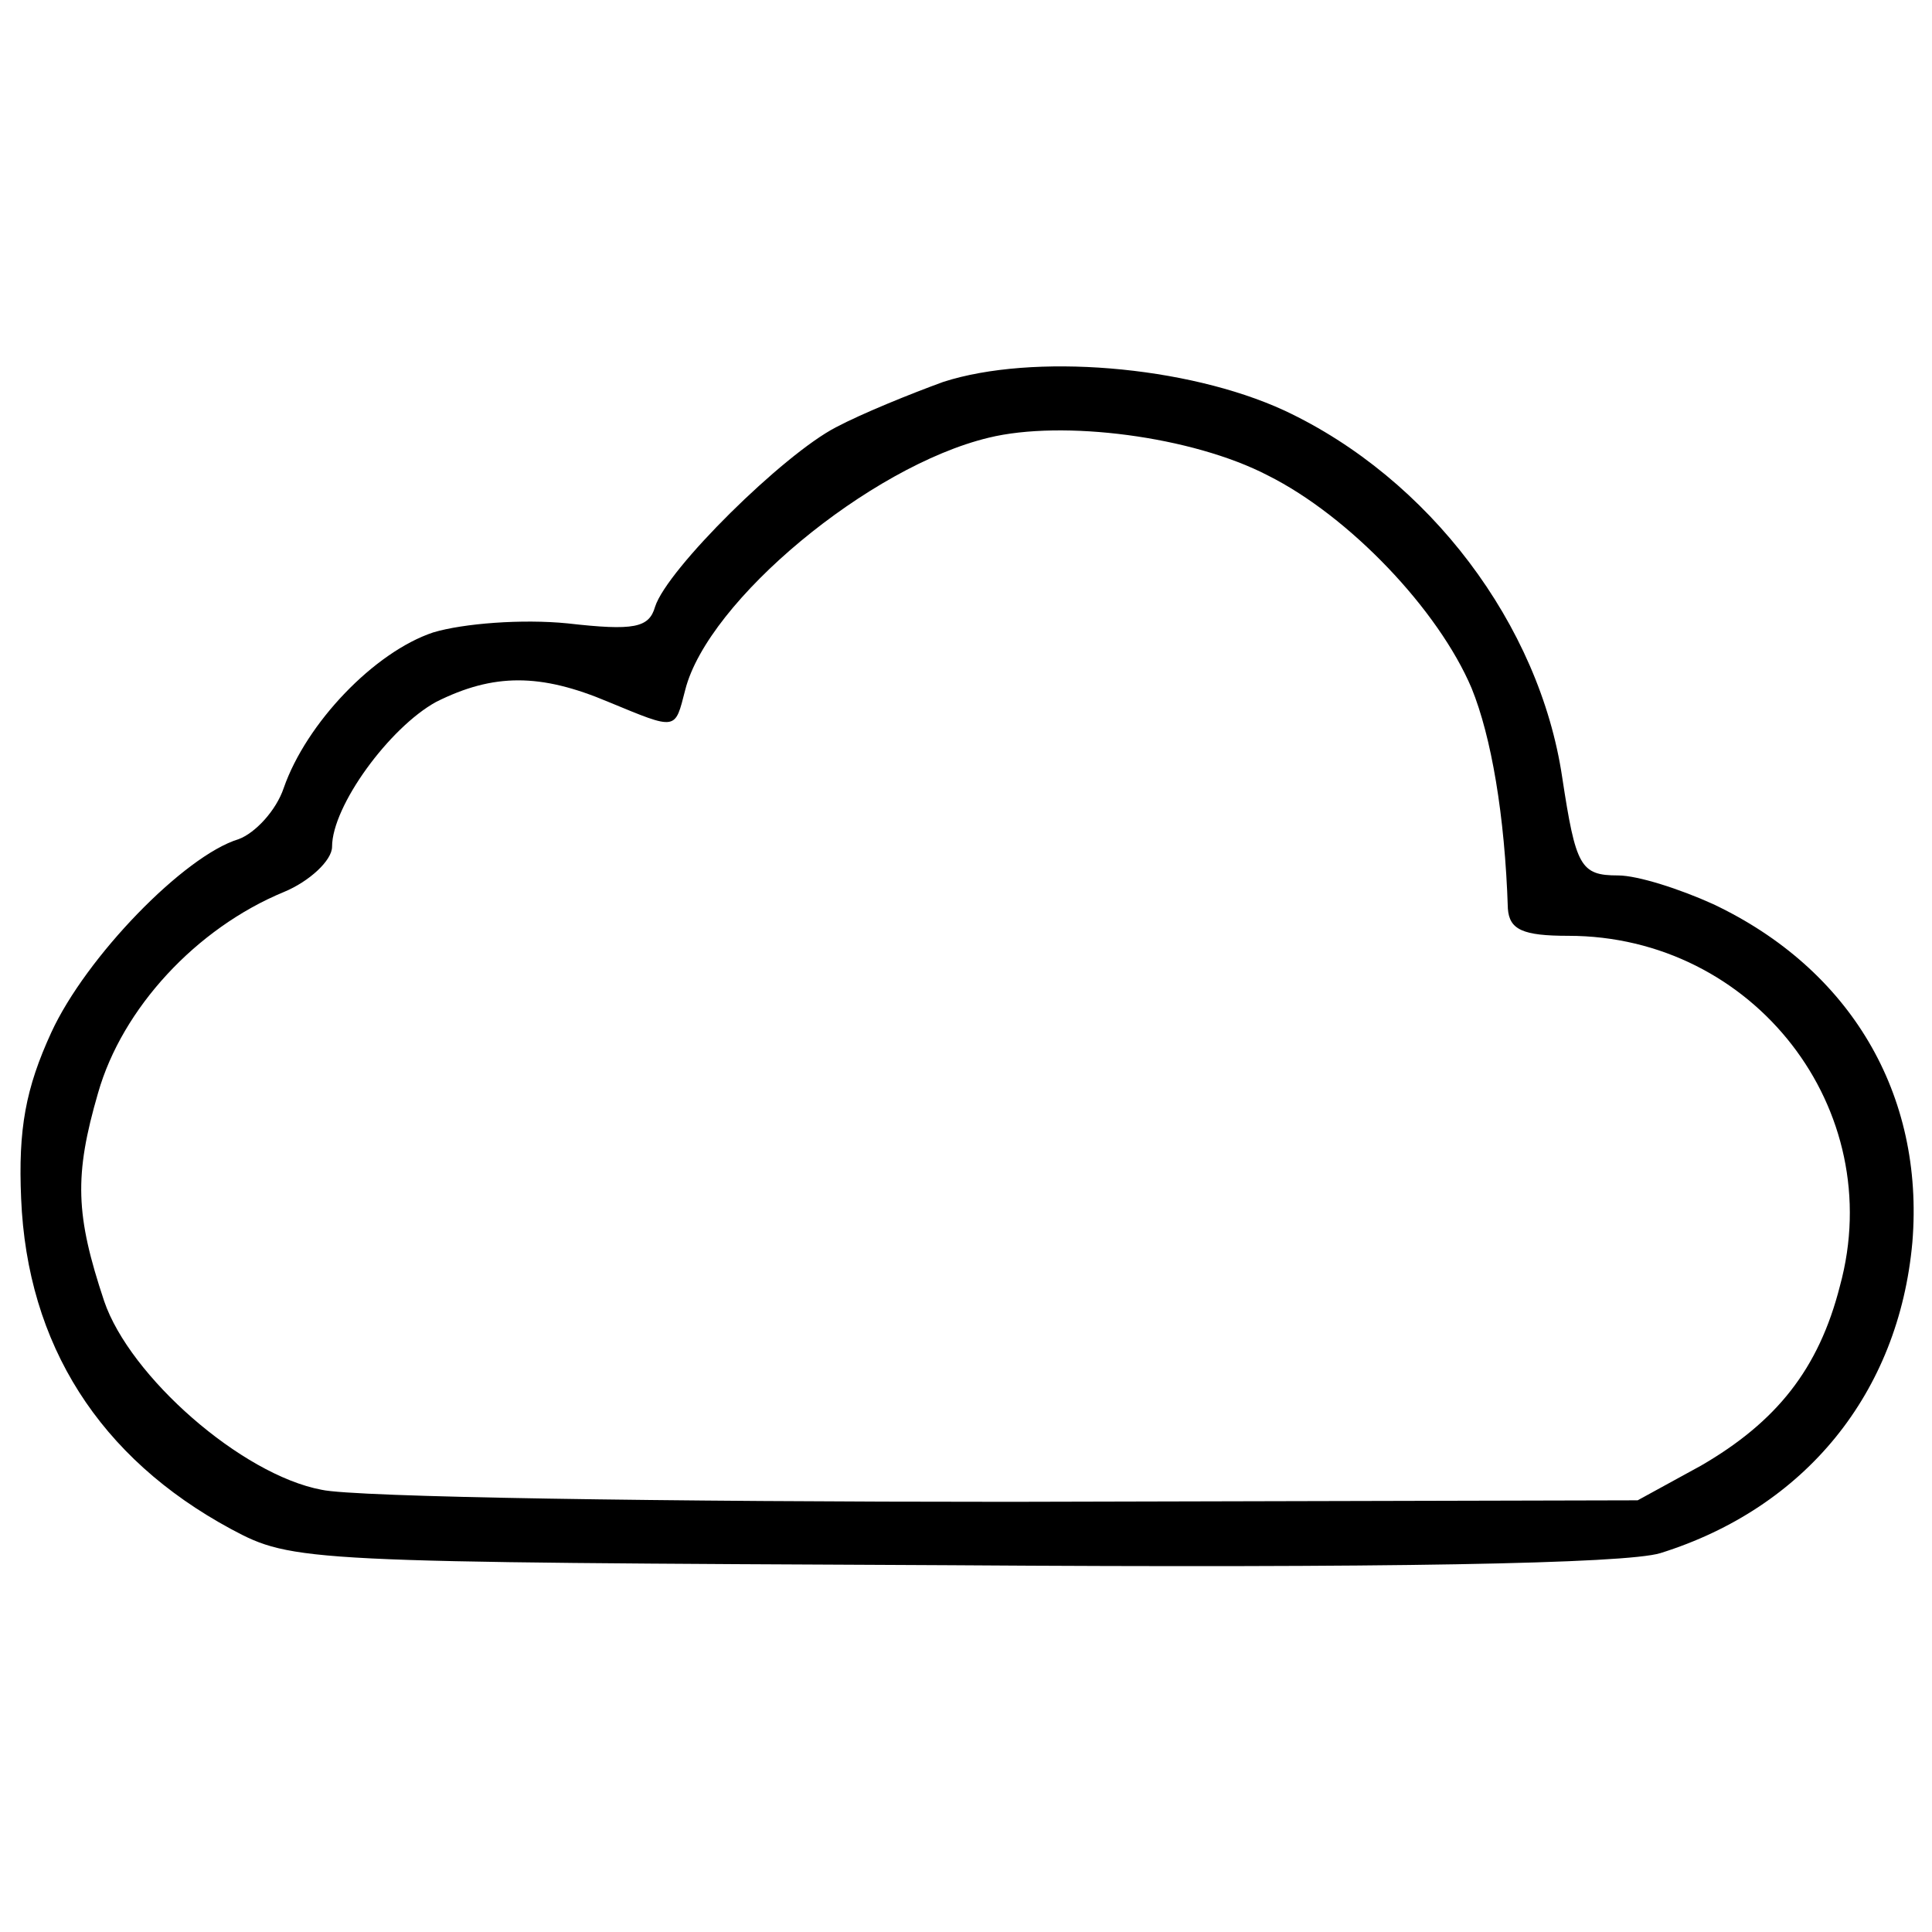 <?xml version="1.0" standalone="no"?>
<!DOCTYPE svg PUBLIC "-//W3C//DTD SVG 20010904//EN"
 "http://www.w3.org/TR/2001/REC-SVG-20010904/DTD/svg10.dtd">
<svg version="1.0" xmlns="http://www.w3.org/2000/svg"
 width="128pt" height="128pt" viewBox="0 0 128 128"
 preserveAspectRatio="xMidYMid meet">
<g transform="translate(0,128) scale(0.1,-0.1)"
fill="#000000" stroke="none">
<path d="M625 1027 c-22 -8 -54 -21 -71 -30 -35 -18 -112 -94 -120 -119 -4
-14 -14 -16 -58 -11 -30 3 -69 0 -89 -6 -39 -13 -84 -60 -99 -103 -5 -15 -19
-30 -30 -34 -36 -11 -101 -78 -124 -128 -17 -37 -22 -64 -20 -110 4 -97 52
-172 139 -219 41 -22 48 -22 477 -24 289 -2 447 1 470 8 96 30 158 106 167
206 8 98 -41 181 -132 224 -22 10 -50 19 -63 19 -25 0 -28 6 -37 65 -15 101
-88 198 -184 243 -65 30 -167 38 -226 19z m215 -62 c54 -27 113 -89 135 -141
13 -32 22 -84 24 -146 1 -14 10 -18 40 -18 123 0 212 -115 180 -232 -14 -55
-42 -90 -92 -119 l-42 -23 -416 -1 c-228 0 -434 3 -456 8 -53 10 -127 75 -144
125 -19 57 -20 83 -4 138 16 56 65 109 123 133 17 7 32 21 32 30 0 27 38 79
69 96 38 19 69 19 114 0 46 -19 44 -19 51 8 15 59 122 148 201 167 49 12 135
1 185 -25z"/>
</g>
</svg>

